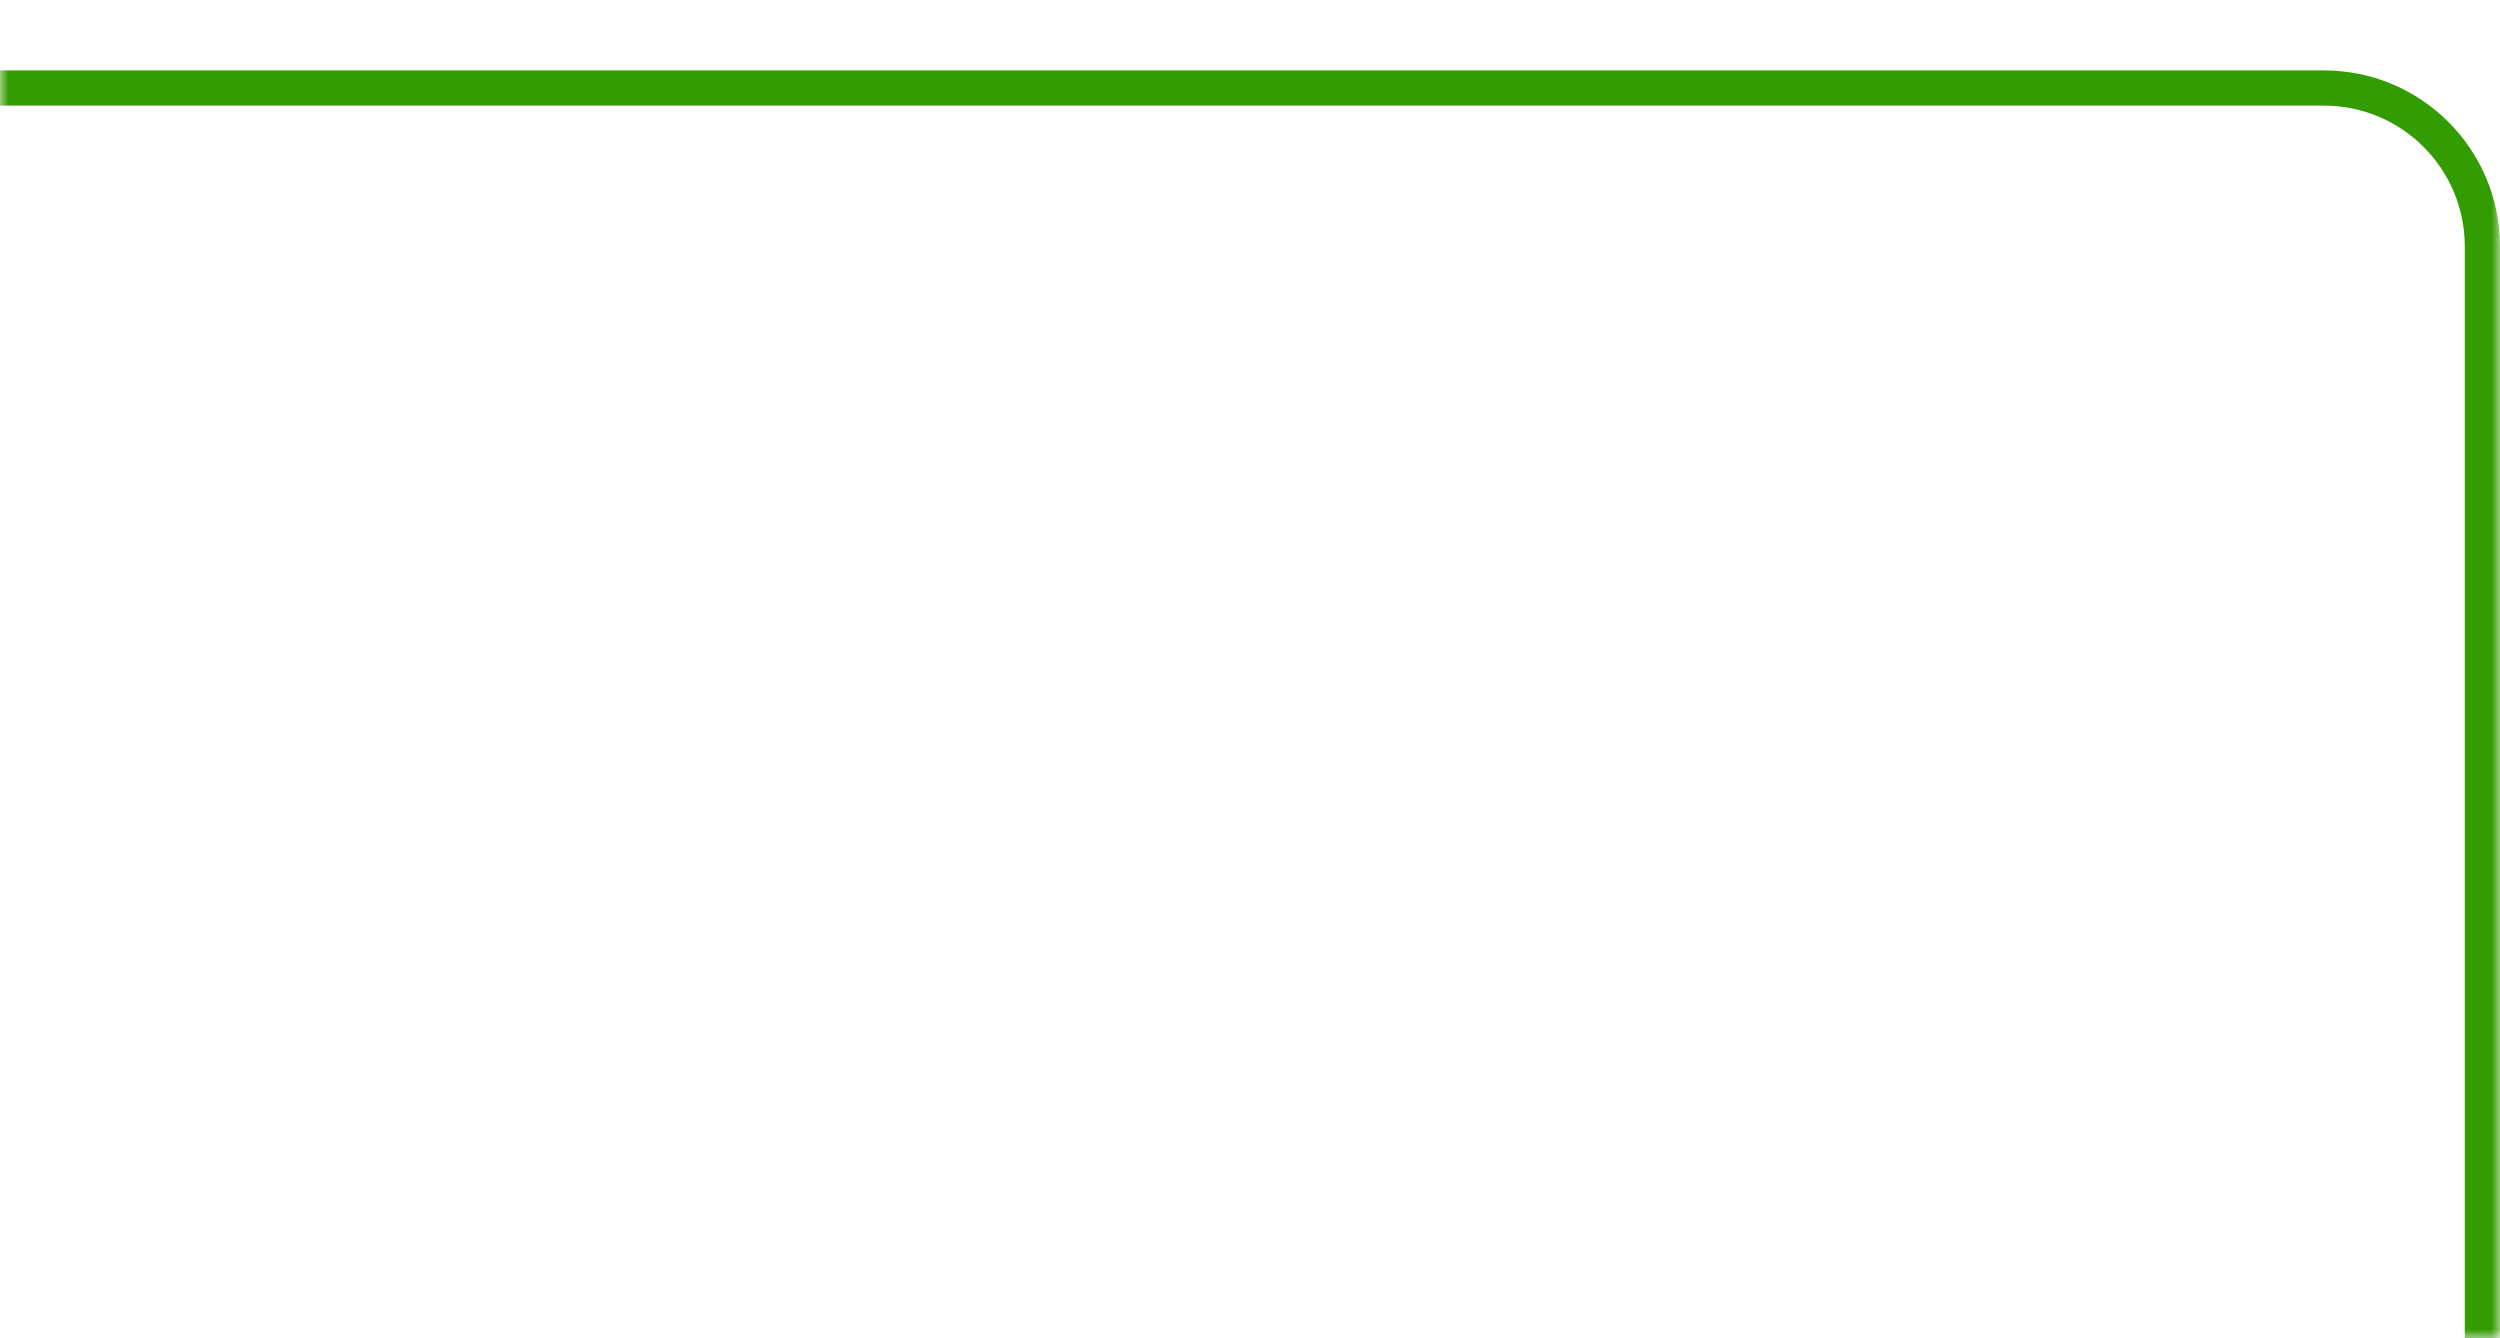 <?xml version="1.0" encoding="UTF-8"?> <svg xmlns="http://www.w3.org/2000/svg" width="142" height="76" viewBox="0 0 142 76" fill="none"> <mask id="mask0_2667_2" style="mask-type:alpha" maskUnits="userSpaceOnUse" x="0" y="0" width="142" height="76"> <path d="M55.129 76H142V0H0V47.5L55.129 76Z" fill="#C4C4C4"></path> </mask> <g mask="url(#mask0_2667_2)"> <g filter="url(#filter0_d_2667_2)"> <rect x="-1" y="1" width="1254" height="275" rx="9" transform="matrix(-1 0 0 1 140 0)" stroke="#329C00" stroke-width="2"></rect> </g> </g> <defs> <filter id="filter0_d_2667_2" x="-1126" y="-8" width="1280" height="301" filterUnits="userSpaceOnUse" color-interpolation-filters="sRGB"> <feFlood flood-opacity="0" result="BackgroundImageFix"></feFlood> <feColorMatrix in="SourceAlpha" type="matrix" values="0 0 0 0 0 0 0 0 0 0 0 0 0 0 0 0 0 0 127 0" result="hardAlpha"></feColorMatrix> <feOffset dy="4"></feOffset> <feGaussianBlur stdDeviation="6"></feGaussianBlur> <feColorMatrix type="matrix" values="0 0 0 0 0 0 0 0 0 0 0 0 0 0 0 0 0 0 0.09 0"></feColorMatrix> <feBlend mode="normal" in2="BackgroundImageFix" result="effect1_dropShadow_2667_2"></feBlend> <feBlend mode="normal" in="SourceGraphic" in2="effect1_dropShadow_2667_2" result="shape"></feBlend> </filter> </defs> </svg> 
